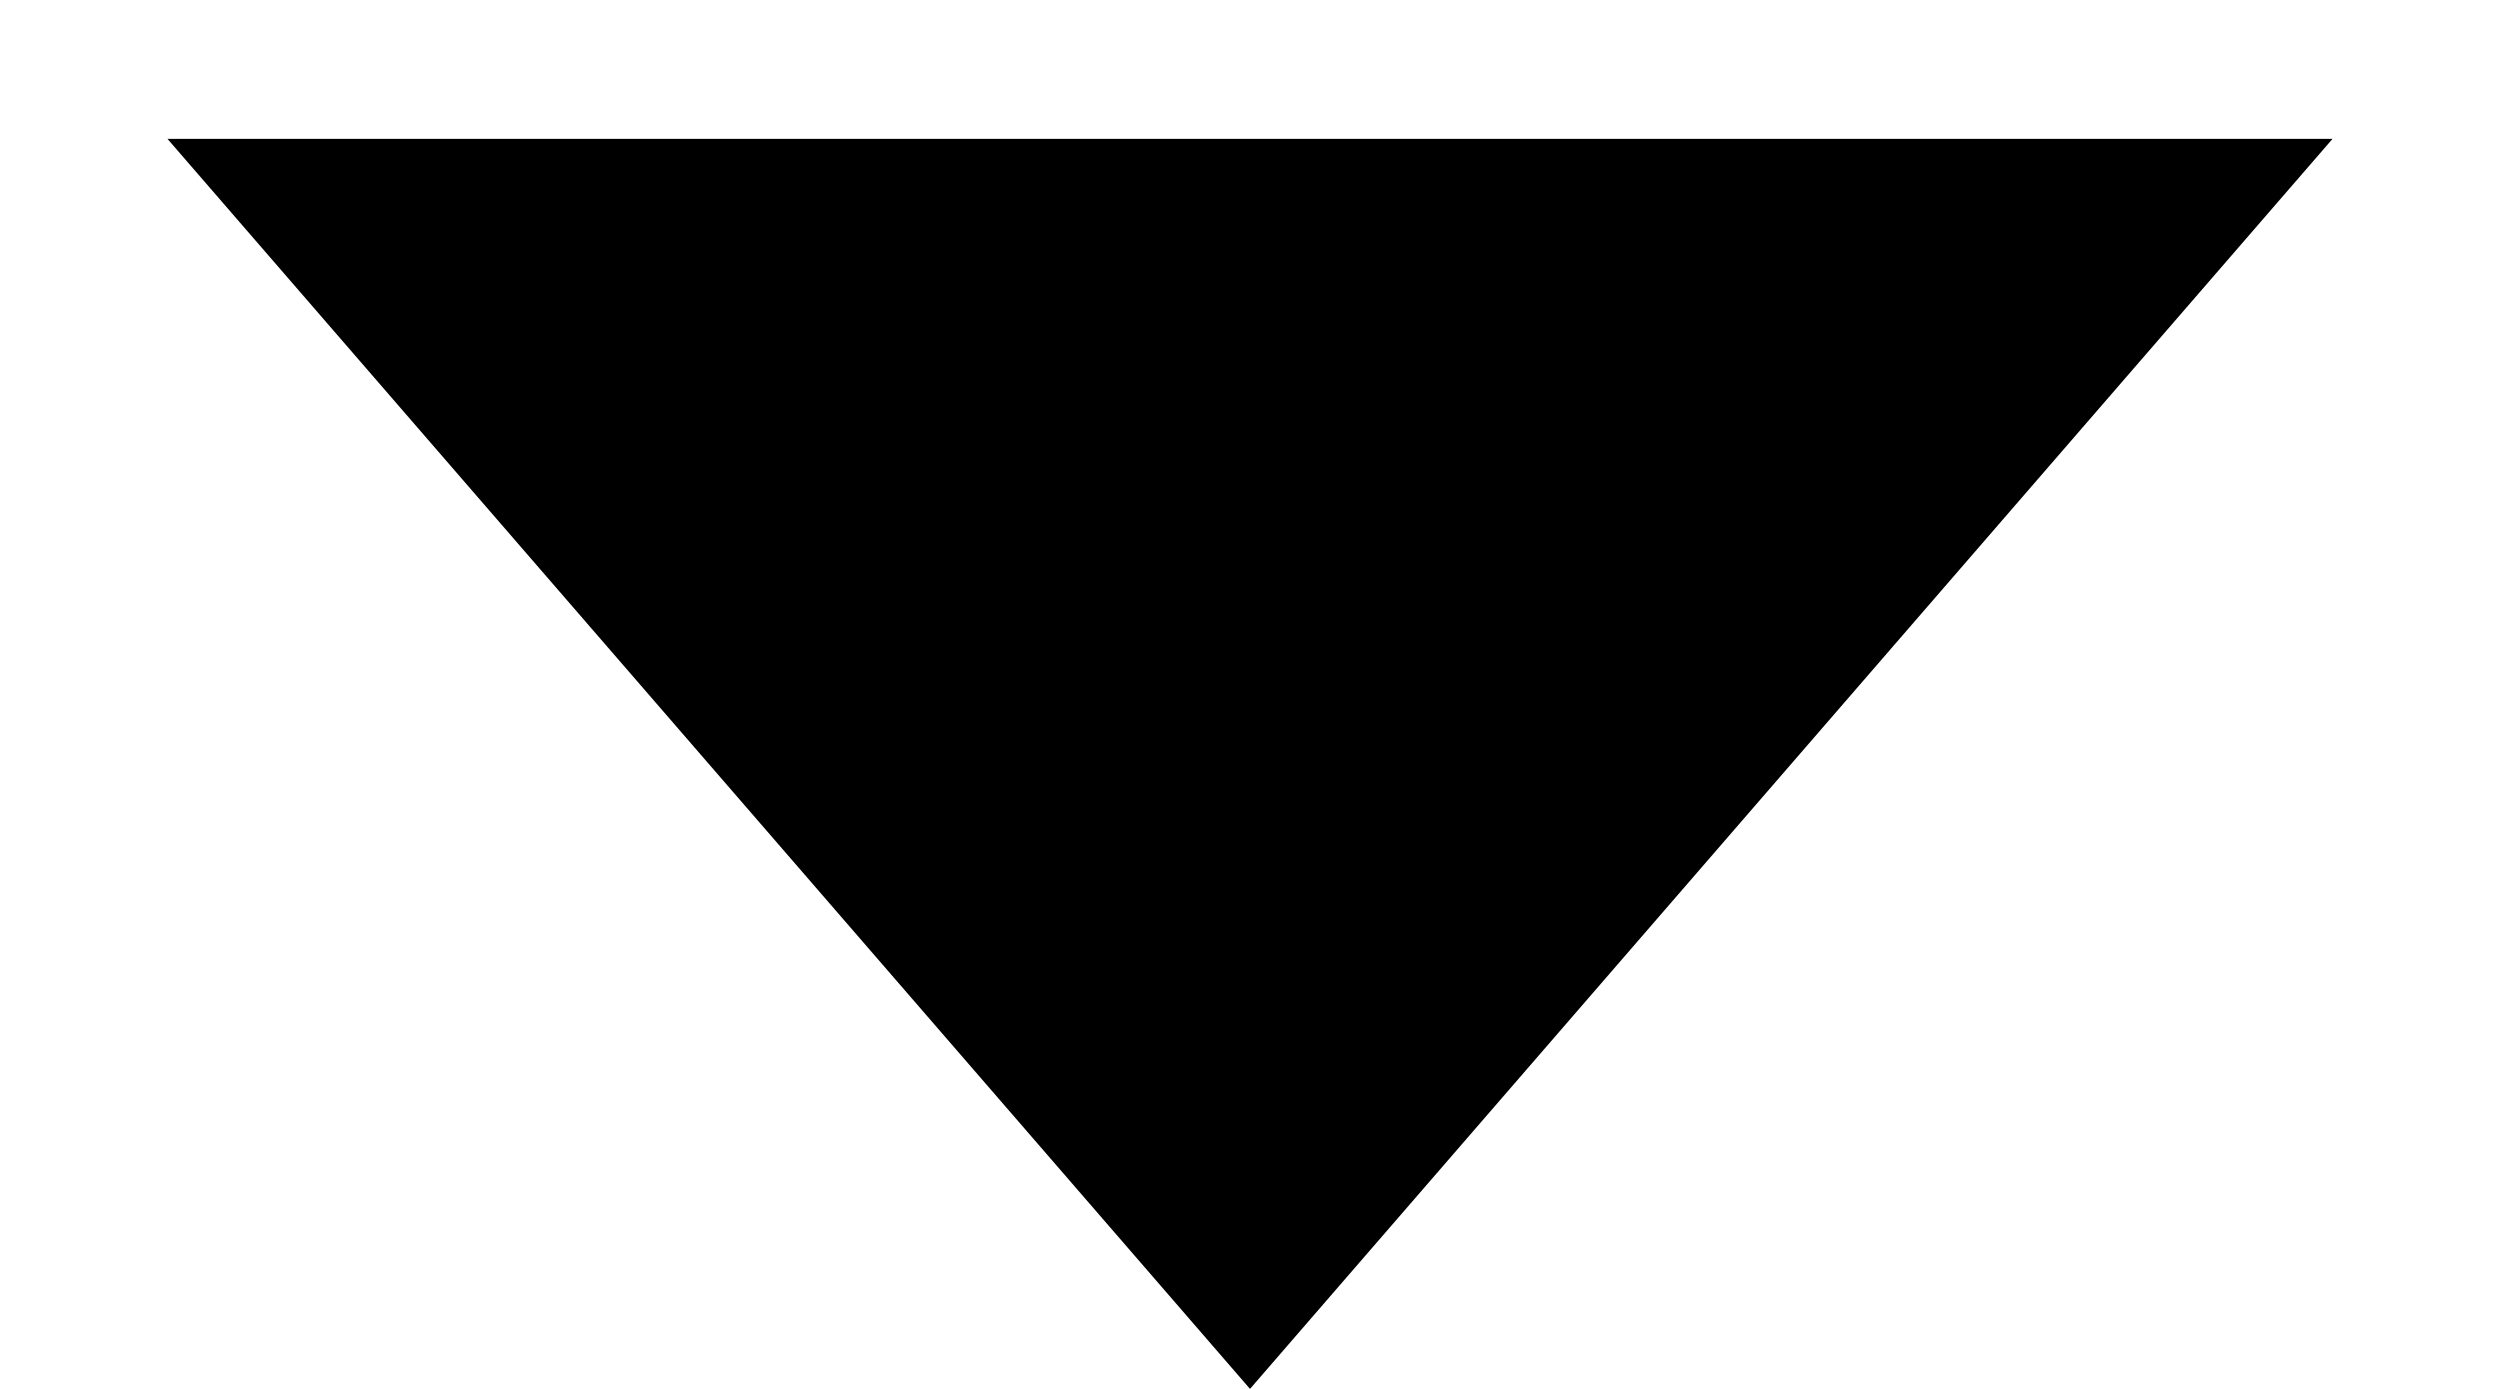 <svg width="9" height="5" xmlns="http://www.w3.org/2000/svg" xmlns:xlink="http://www.w3.org/1999/xlink"><use xlink:href="#path0_fill" transform="rotate(180 4.5 2.5)"/><defs><path id="path0_fill" d="M4.5 0l3.897 4.5H.603L4.5 0z"/></defs></svg>